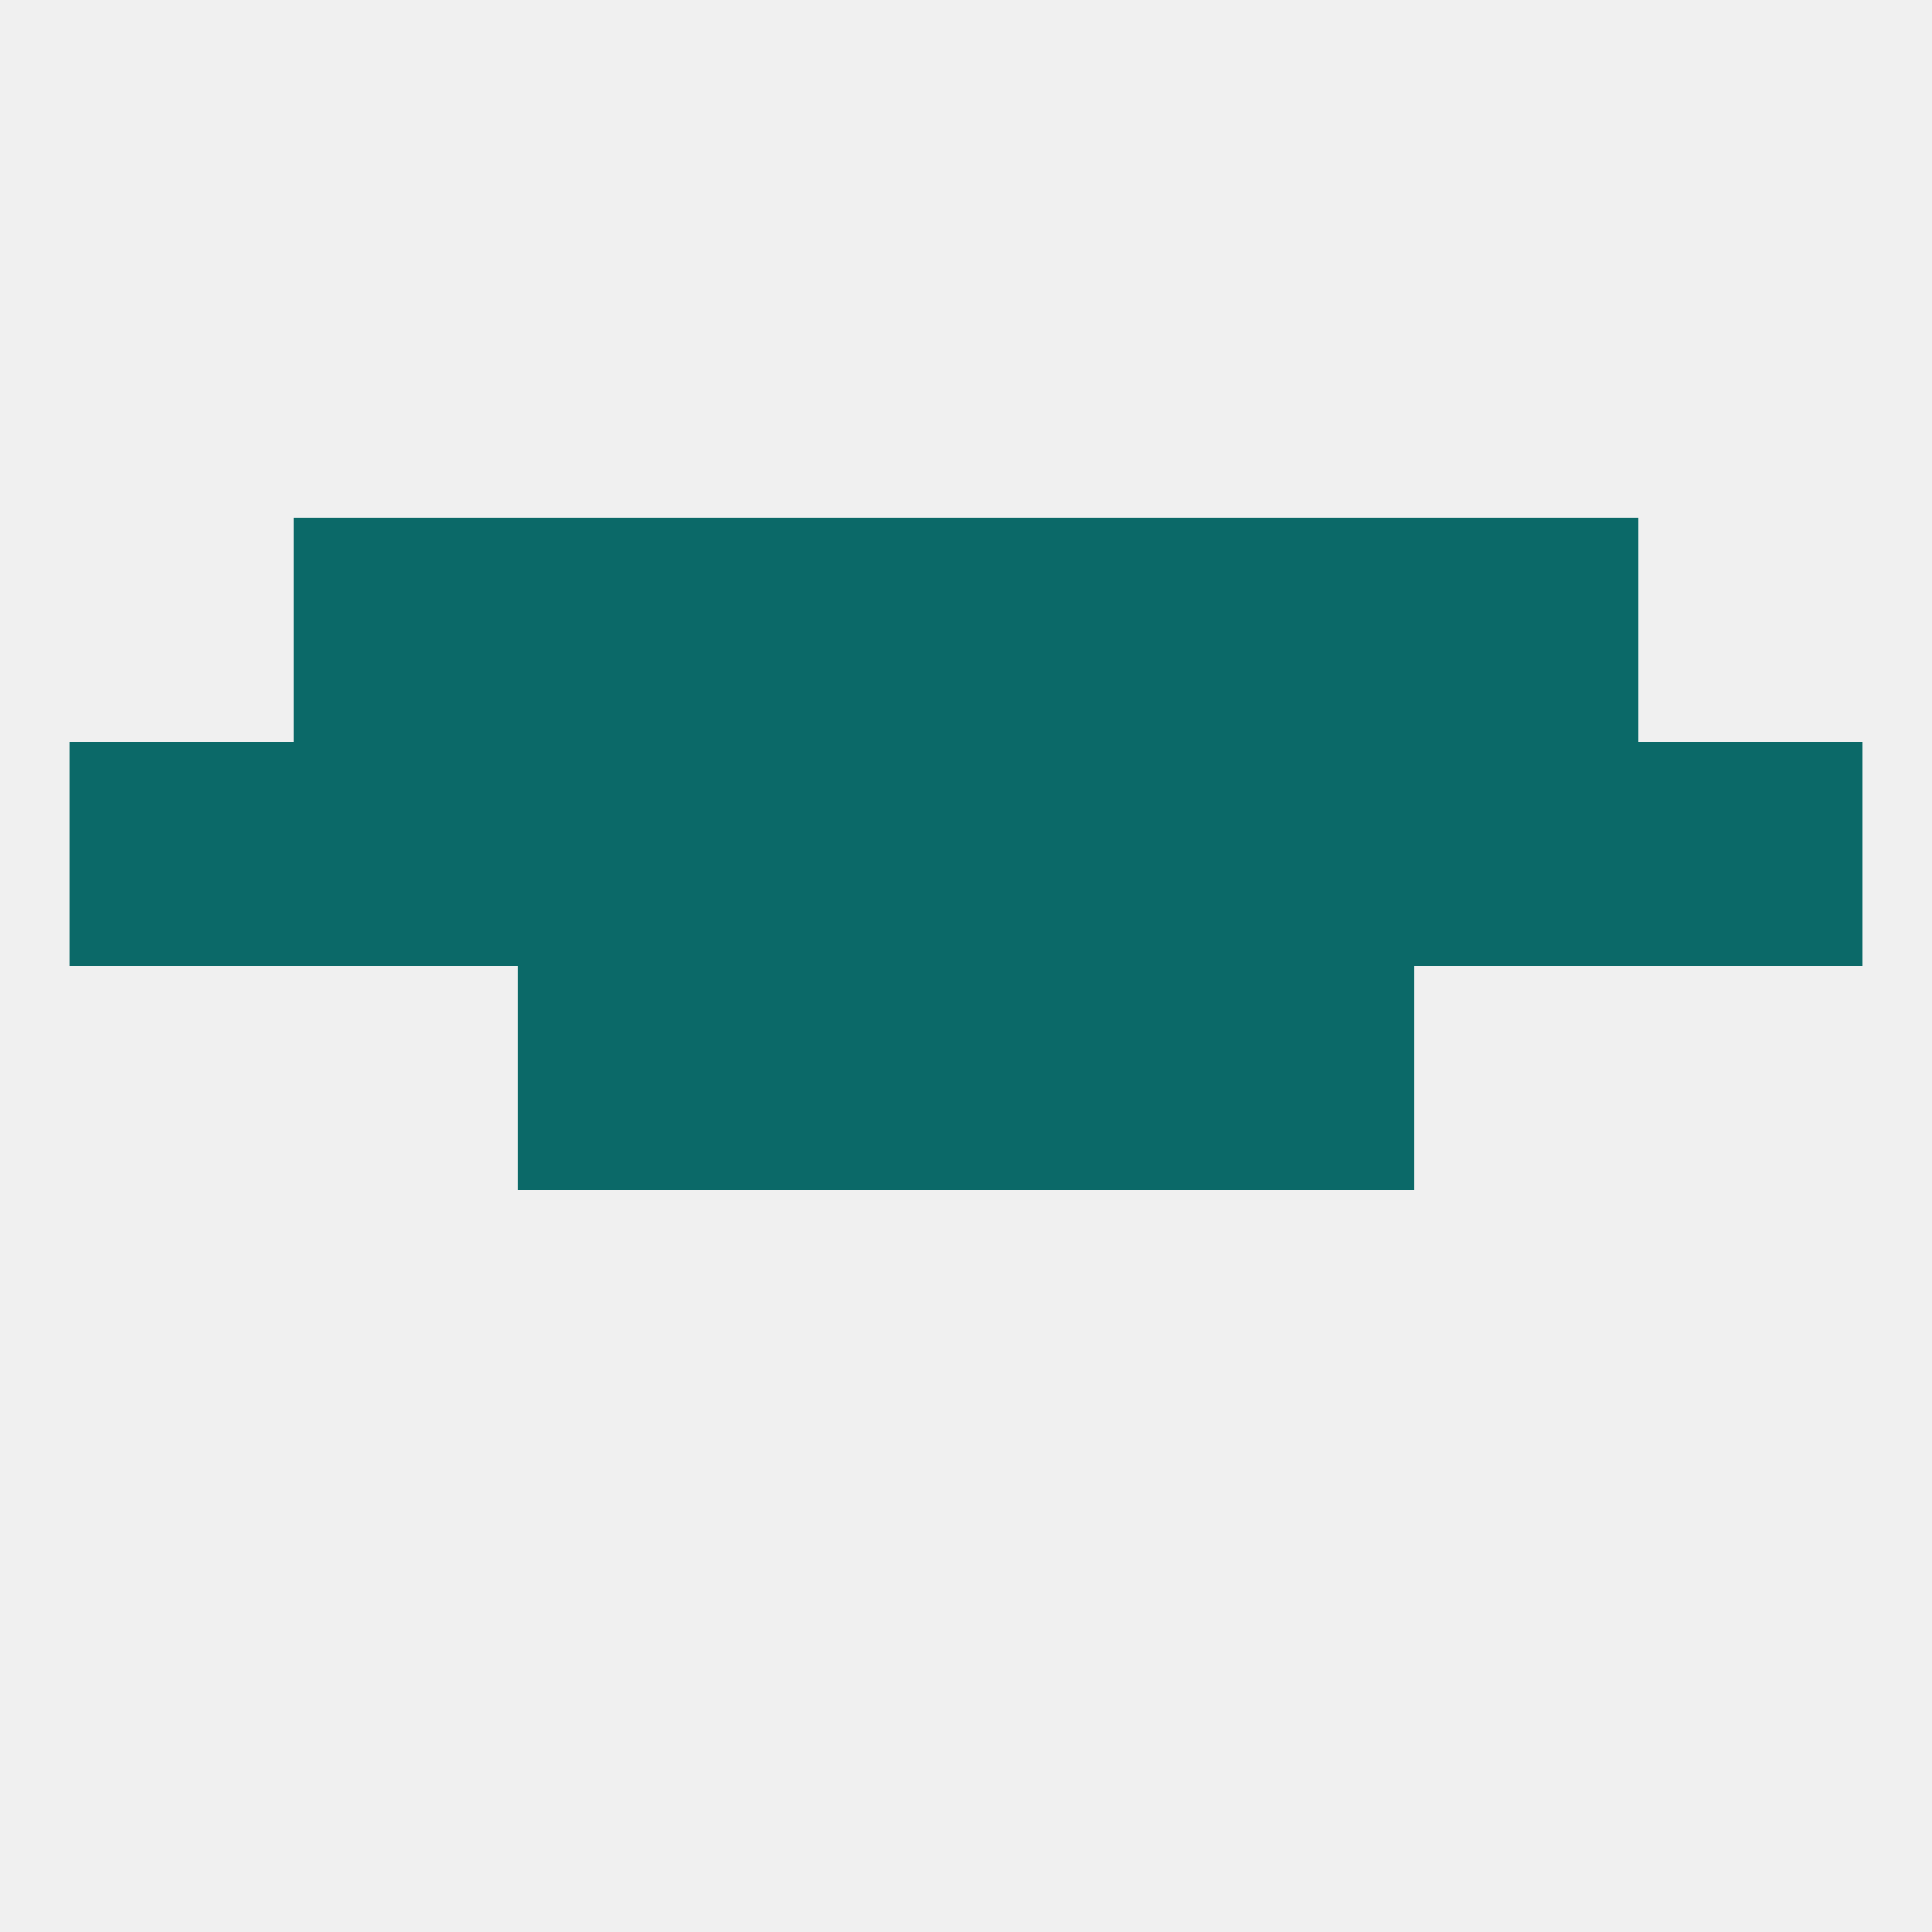 
<!--   <?xml version="1.0"?> -->
<svg version="1.1" baseprofile="full" xmlns="http://www.w3.org/2000/svg" xmlns:xlink="http://www.w3.org/1999/xlink" xmlns:ev="http://www.w3.org/2001/xml-events" width="250" height="250" viewBox="0 0 250 250" >
	<rect width="100%" height="100%" fill="rgba(240,240,240,255)"/>

	<rect x="67" y="125" width="29" height="29" fill="rgba(11,105,104,255)"/>
	<rect x="154" y="125" width="29" height="29" fill="rgba(11,105,104,255)"/>
	<rect x="96" y="125" width="29" height="29" fill="rgba(11,105,104,255)"/>
	<rect x="125" y="125" width="29" height="29" fill="rgba(11,105,104,255)"/>
	<rect x="96" y="96" width="29" height="29" fill="rgba(11,105,104,255)"/>
	<rect x="125" y="96" width="29" height="29" fill="rgba(11,105,104,255)"/>
	<rect x="67" y="96" width="29" height="29" fill="rgba(11,105,104,255)"/>
	<rect x="9" y="96" width="29" height="29" fill="rgba(11,105,104,255)"/>
	<rect x="212" y="96" width="29" height="29" fill="rgba(11,105,104,255)"/>
	<rect x="183" y="96" width="29" height="29" fill="rgba(11,105,104,255)"/>
	<rect x="154" y="96" width="29" height="29" fill="rgba(11,105,104,255)"/>
	<rect x="38" y="96" width="29" height="29" fill="rgba(11,105,104,255)"/>
	<rect x="38" y="67" width="29" height="29" fill="rgba(11,105,104,255)"/>
	<rect x="183" y="67" width="29" height="29" fill="rgba(11,105,104,255)"/>
	<rect x="96" y="67" width="29" height="29" fill="rgba(11,105,104,255)"/>
	<rect x="125" y="67" width="29" height="29" fill="rgba(11,105,104,255)"/>
	<rect x="67" y="67" width="29" height="29" fill="rgba(11,105,104,255)"/>
	<rect x="154" y="67" width="29" height="29" fill="rgba(11,105,104,255)"/>
</svg>